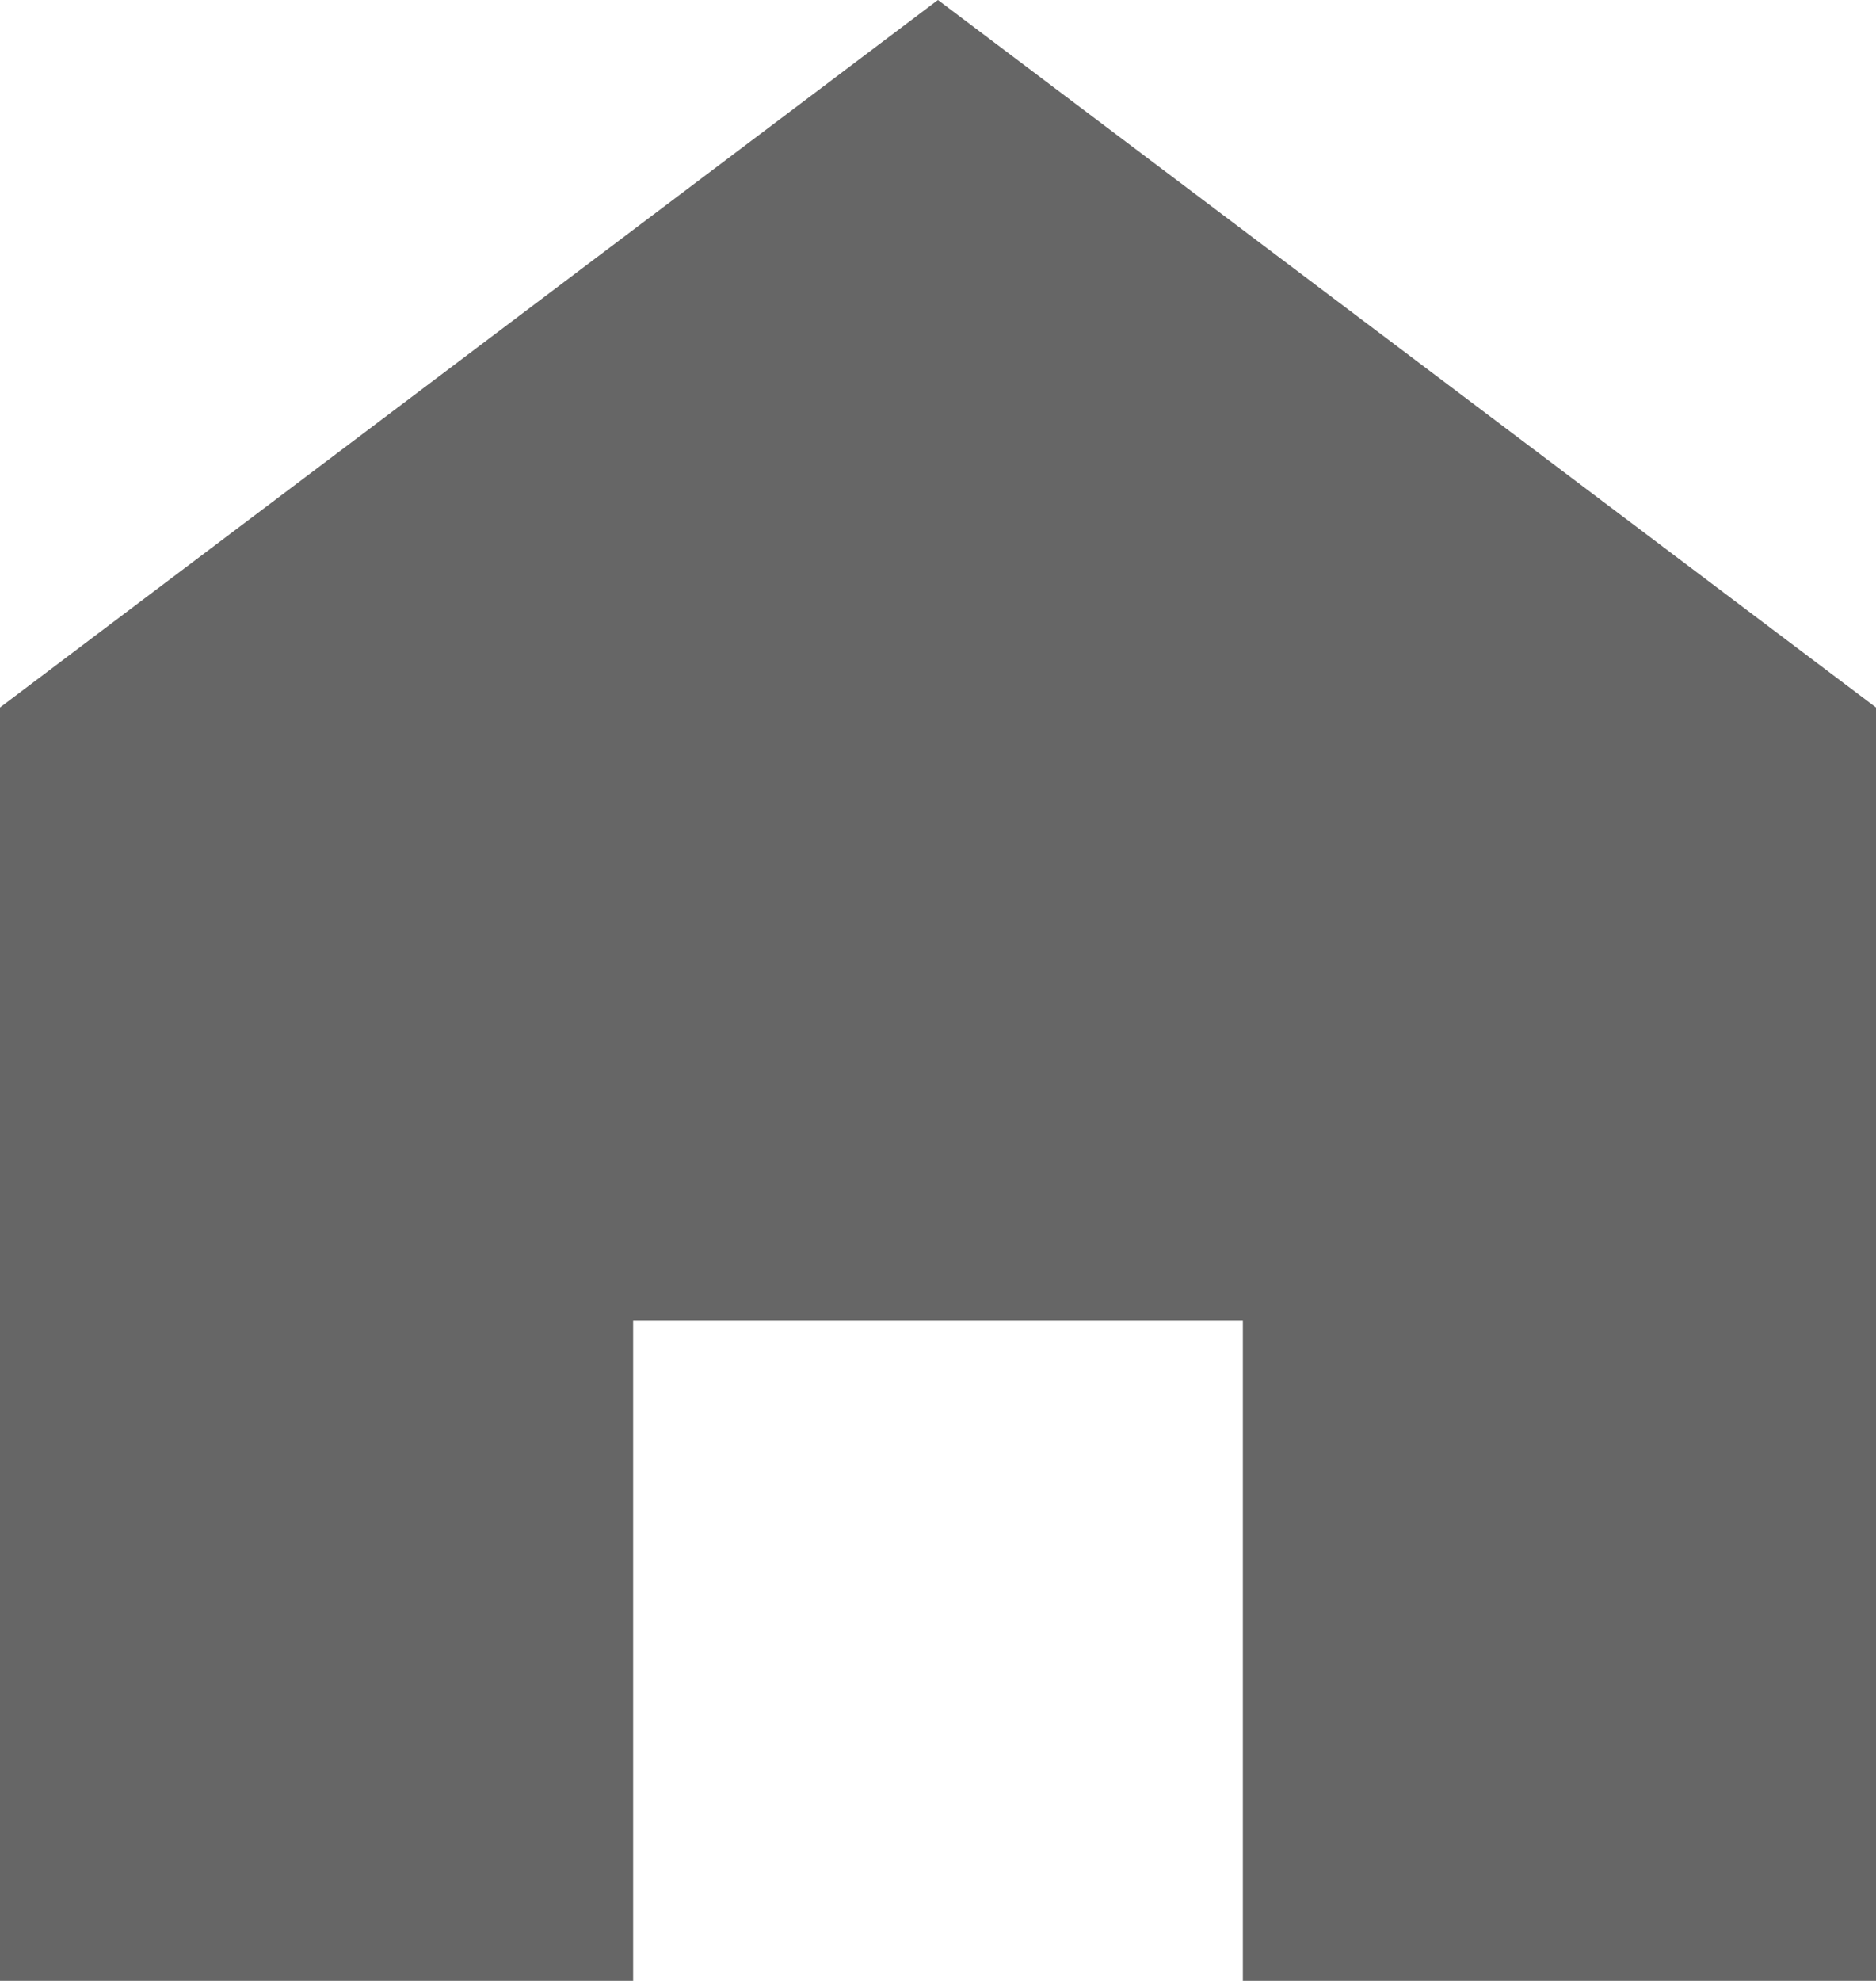 <?xml version="1.0" encoding="utf-8"?>
<!-- Generator: Adobe Illustrator 27.6.1, SVG Export Plug-In . SVG Version: 6.00 Build 0)  -->
<svg version="1.1" id="_レイヤー_2" xmlns="http://www.w3.org/2000/svg" xmlns:xlink="http://www.w3.org/1999/xlink" x="0px"
	 y="0px" viewBox="0 0 16.335 17.242" style="enable-background:new 0 0 16.335 17.242;" xml:space="preserve">
<style type="text/css">
	.st0{fill:#666666;}
</style>
<g id="_デザイン">
	<path class="st0" d="M8.167,0L0,6.158v11.084h5.513v-5.747h5.309v5.747h5.513V6.158
		L8.167,0z"/>
</g>
</svg>
